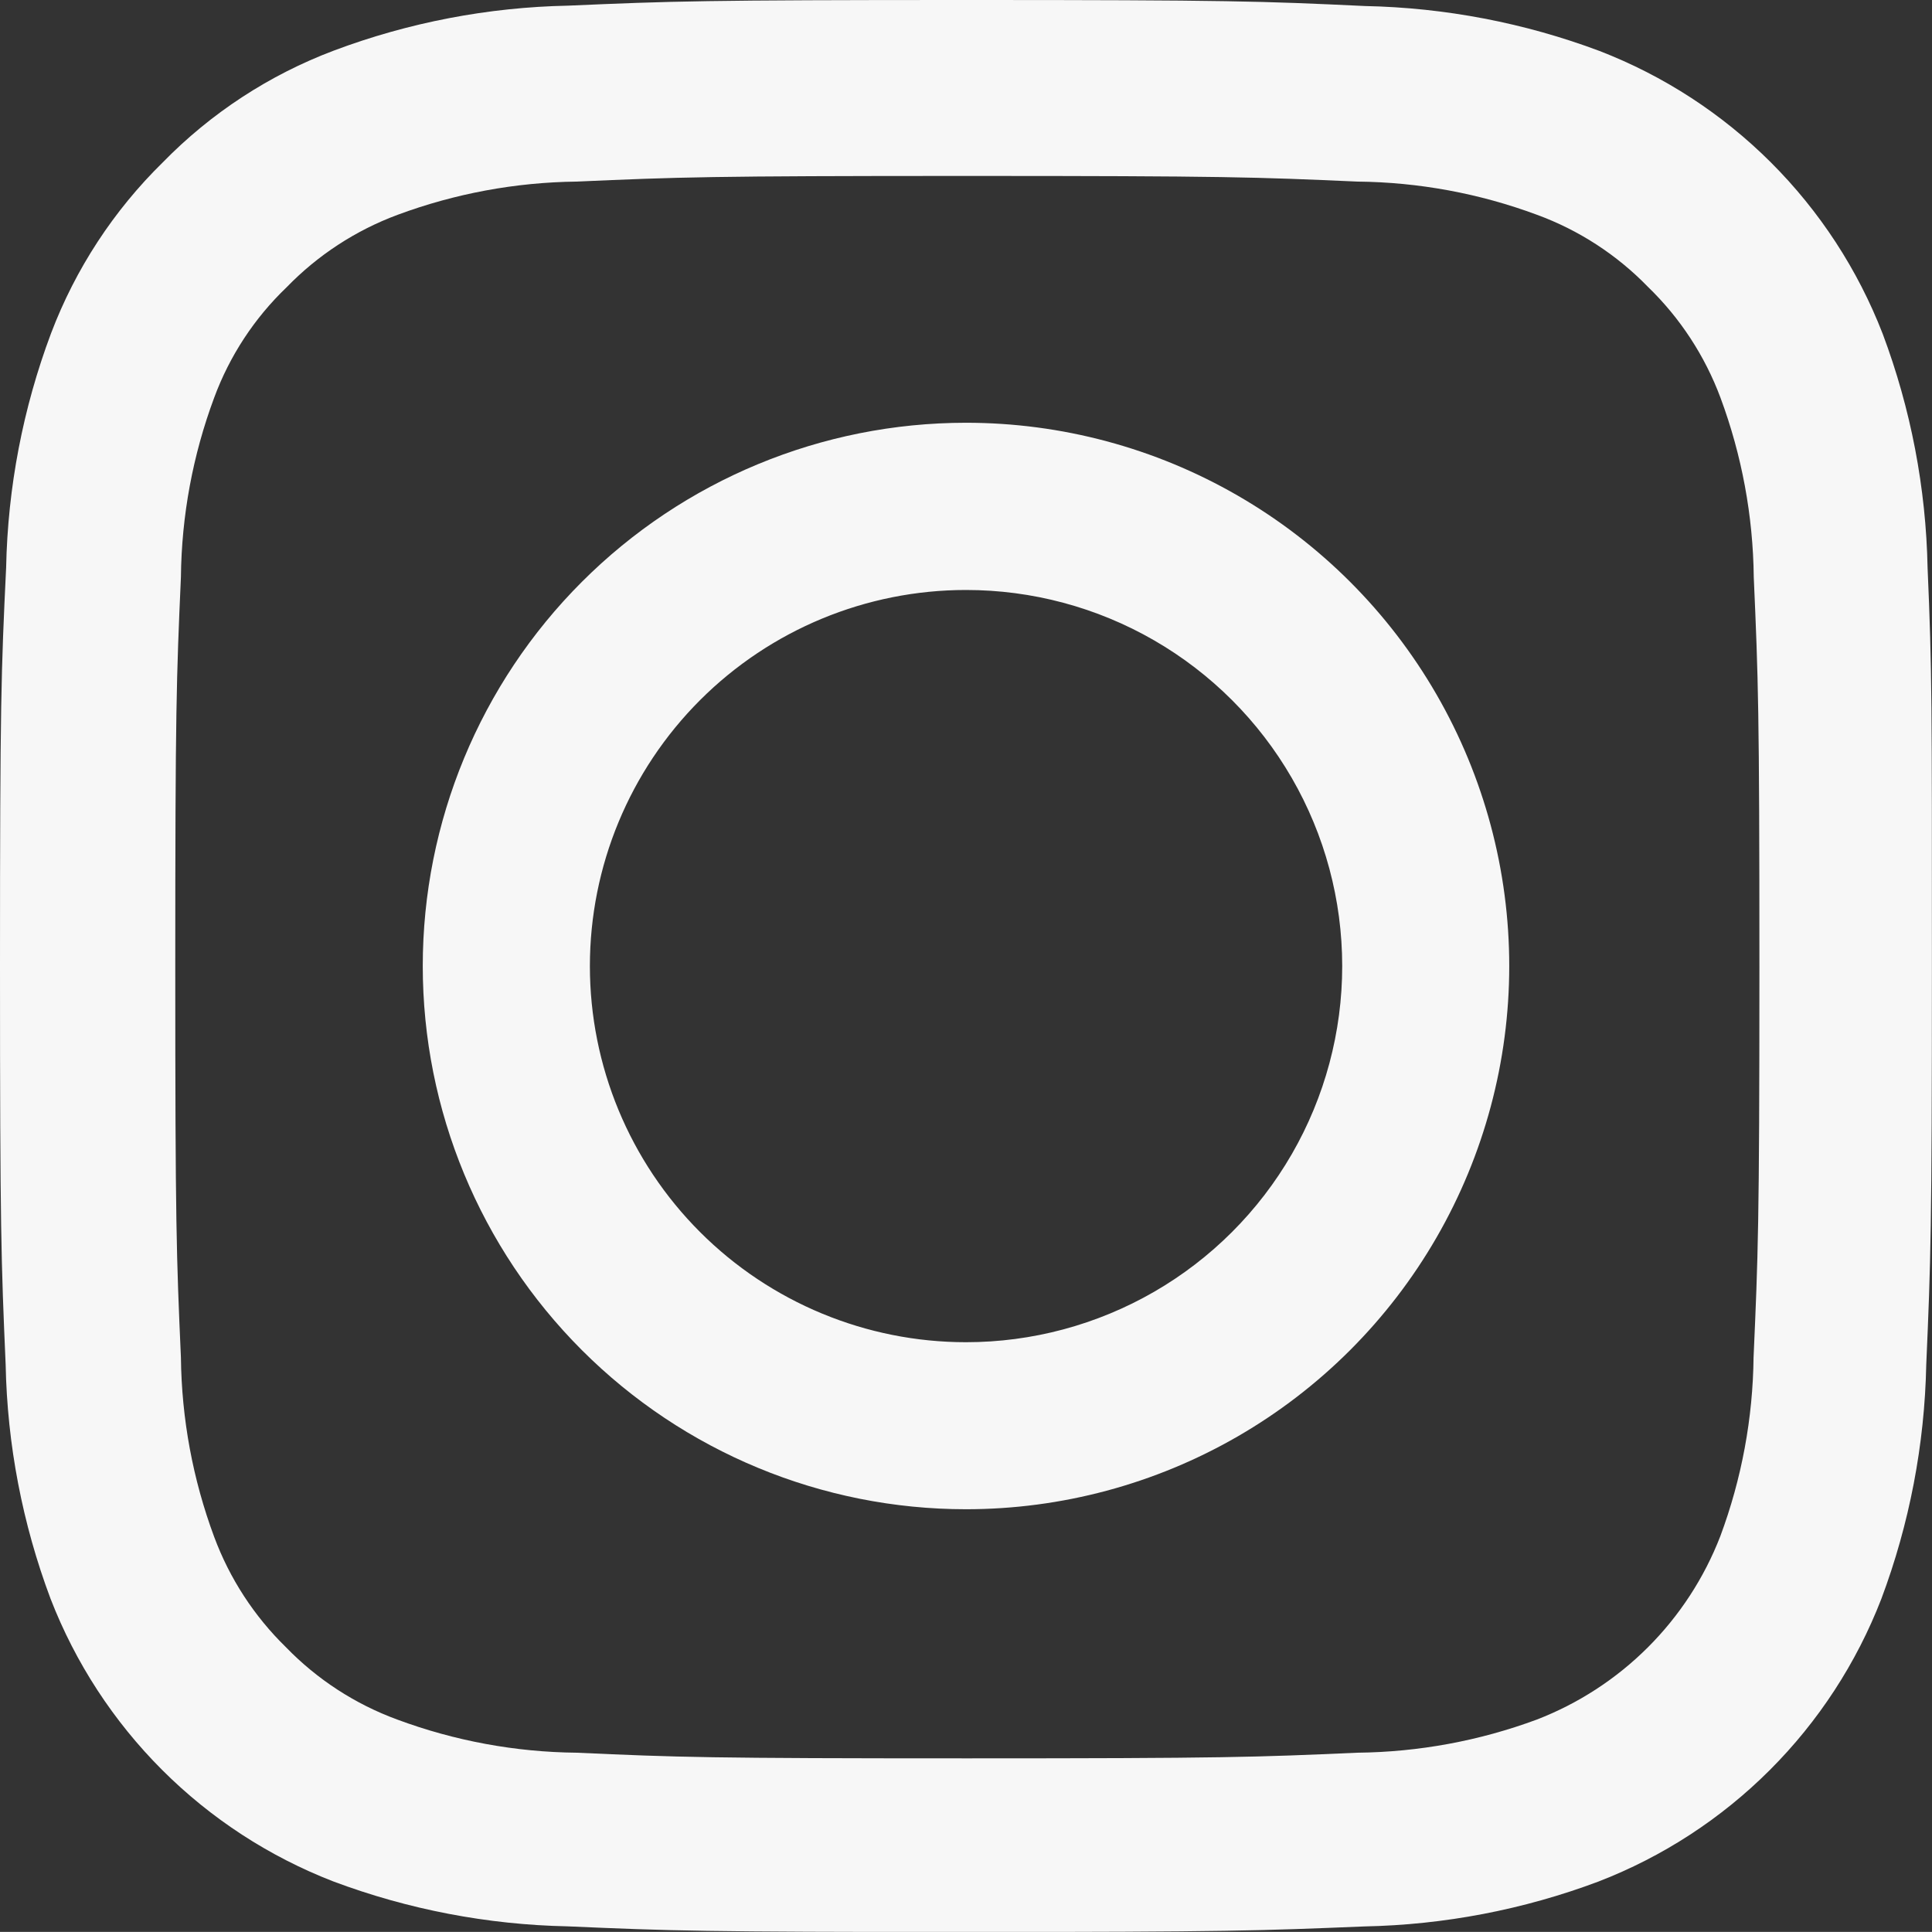 <svg height="20.171" viewBox="0 0 20.172 20.171" width="20.172" xmlns="http://www.w3.org/2000/svg" xmlns:xlink="http://www.w3.org/1999/xlink"><rect x="0" y="0" width="20.172" height="20.171" fill="#333333" stroke="none"/><clipPath id="a"><path clip-rule="evenodd" d="m21.126-17.069a7.369 7.369 0 0 0 -.469-2.446 5.168 5.168 0 0 0 -2.957-2.953 7.4 7.4 0 0 0 -2.447-.469c-1.078-.051-1.421-.063-4.161-.063s-3.082.012-4.159.059a7.378 7.378 0 0 0 -2.447.469 4.924 4.924 0 0 0 -1.786 1.167 4.967 4.967 0 0 0 -1.167 1.785 7.389 7.389 0 0 0 -.469 2.446c-.052 1.081-.064 1.424-.064 4.163s.012 3.081.059 4.158a7.369 7.369 0 0 0 .469 2.446 5.168 5.168 0 0 0 2.952 2.951 7.4 7.4 0 0 0 2.447.469c1.077.047 1.419.059 4.159.059s3.08-.014 4.157-.058a7.374 7.374 0 0 0 2.447-.469 5.161 5.161 0 0 0 2.953-2.951 7.394 7.394 0 0 0 .469-2.446c.047-1.076.059-1.419.059-4.158s.002-3.083-.045-4.159zm-1.817 8.236a5.528 5.528 0 0 1 -.347 1.872 3.347 3.347 0 0 1 -1.916 1.915 5.553 5.553 0 0 1 -1.873.346c-1.064.047-1.383.059-4.076.059s-3.017-.011-4.076-.059a5.53 5.53 0 0 1 -1.873-.346 3.105 3.105 0 0 1 -1.161-.754 3.136 3.136 0 0 1 -.751-1.154 5.549 5.549 0 0 1 -.347-1.872c-.047-1.062-.059-1.382-.059-4.074s.012-3.015.059-4.075a5.525 5.525 0 0 1 .347-1.872 3.066 3.066 0 0 1 .756-1.153 3.132 3.132 0 0 1 1.159-.757 5.557 5.557 0 0 1 1.87-.347c1.064-.047 1.384-.059 4.076-.059s3.016.012 4.076.059a5.533 5.533 0 0 1 1.873.346 3.1 3.1 0 0 1 1.159.752 3.131 3.131 0 0 1 .759 1.16 5.551 5.551 0 0 1 .347 1.872c.047 1.064.059 1.383.059 4.075s-.014 3.007-.061 4.071z" transform="translate(-1 23)"/></clipPath><clipPath id="b"><path d="m-1582-59.9h1683.885v-1561.1h-1683.885z" transform="translate(1582 1620.999)"/></clipPath><clipPath id="c"><path clip-rule="evenodd" d="m11.672-18a5.672 5.672 0 0 0 -5.672 5.672 5.672 5.672 0 0 0 5.672 5.672 5.672 5.672 0 0 0 5.672-5.672 5.672 5.672 0 0 0 -5.672-5.672zm0 9.6a3.927 3.927 0 0 1 -3.927-3.927 3.927 3.927 0 0 1 3.927-3.927 3.927 3.927 0 0 1 3.928 3.926 3.928 3.928 0 0 1 -3.928 3.928z" transform="translate(-6 18)"/></clipPath><clipPath id="d"><path d="m-1582-67.72h1675.451v-1553.28h-1675.451z" transform="translate(1582 1621)"/></clipPath><g clip-path="url(#a)"><g clip-path="url(#b)" transform="translate(-1388.328 -1401.481)"><path d="m-4-28h28.942v28.942h-28.942z" fill="#f7f7f7" transform="translate(1387.943 1425.096)"/></g></g><g clip-path="url(#c)" transform="translate(4.414 4.414)"><g clip-path="url(#d)" transform="translate(-1385.737 -1398.825)"><path d="m1-23h20.071v20.07h-20.071z" fill="#f7f7f7" transform="translate(1380.374 1417.461)"/></g></g></svg>